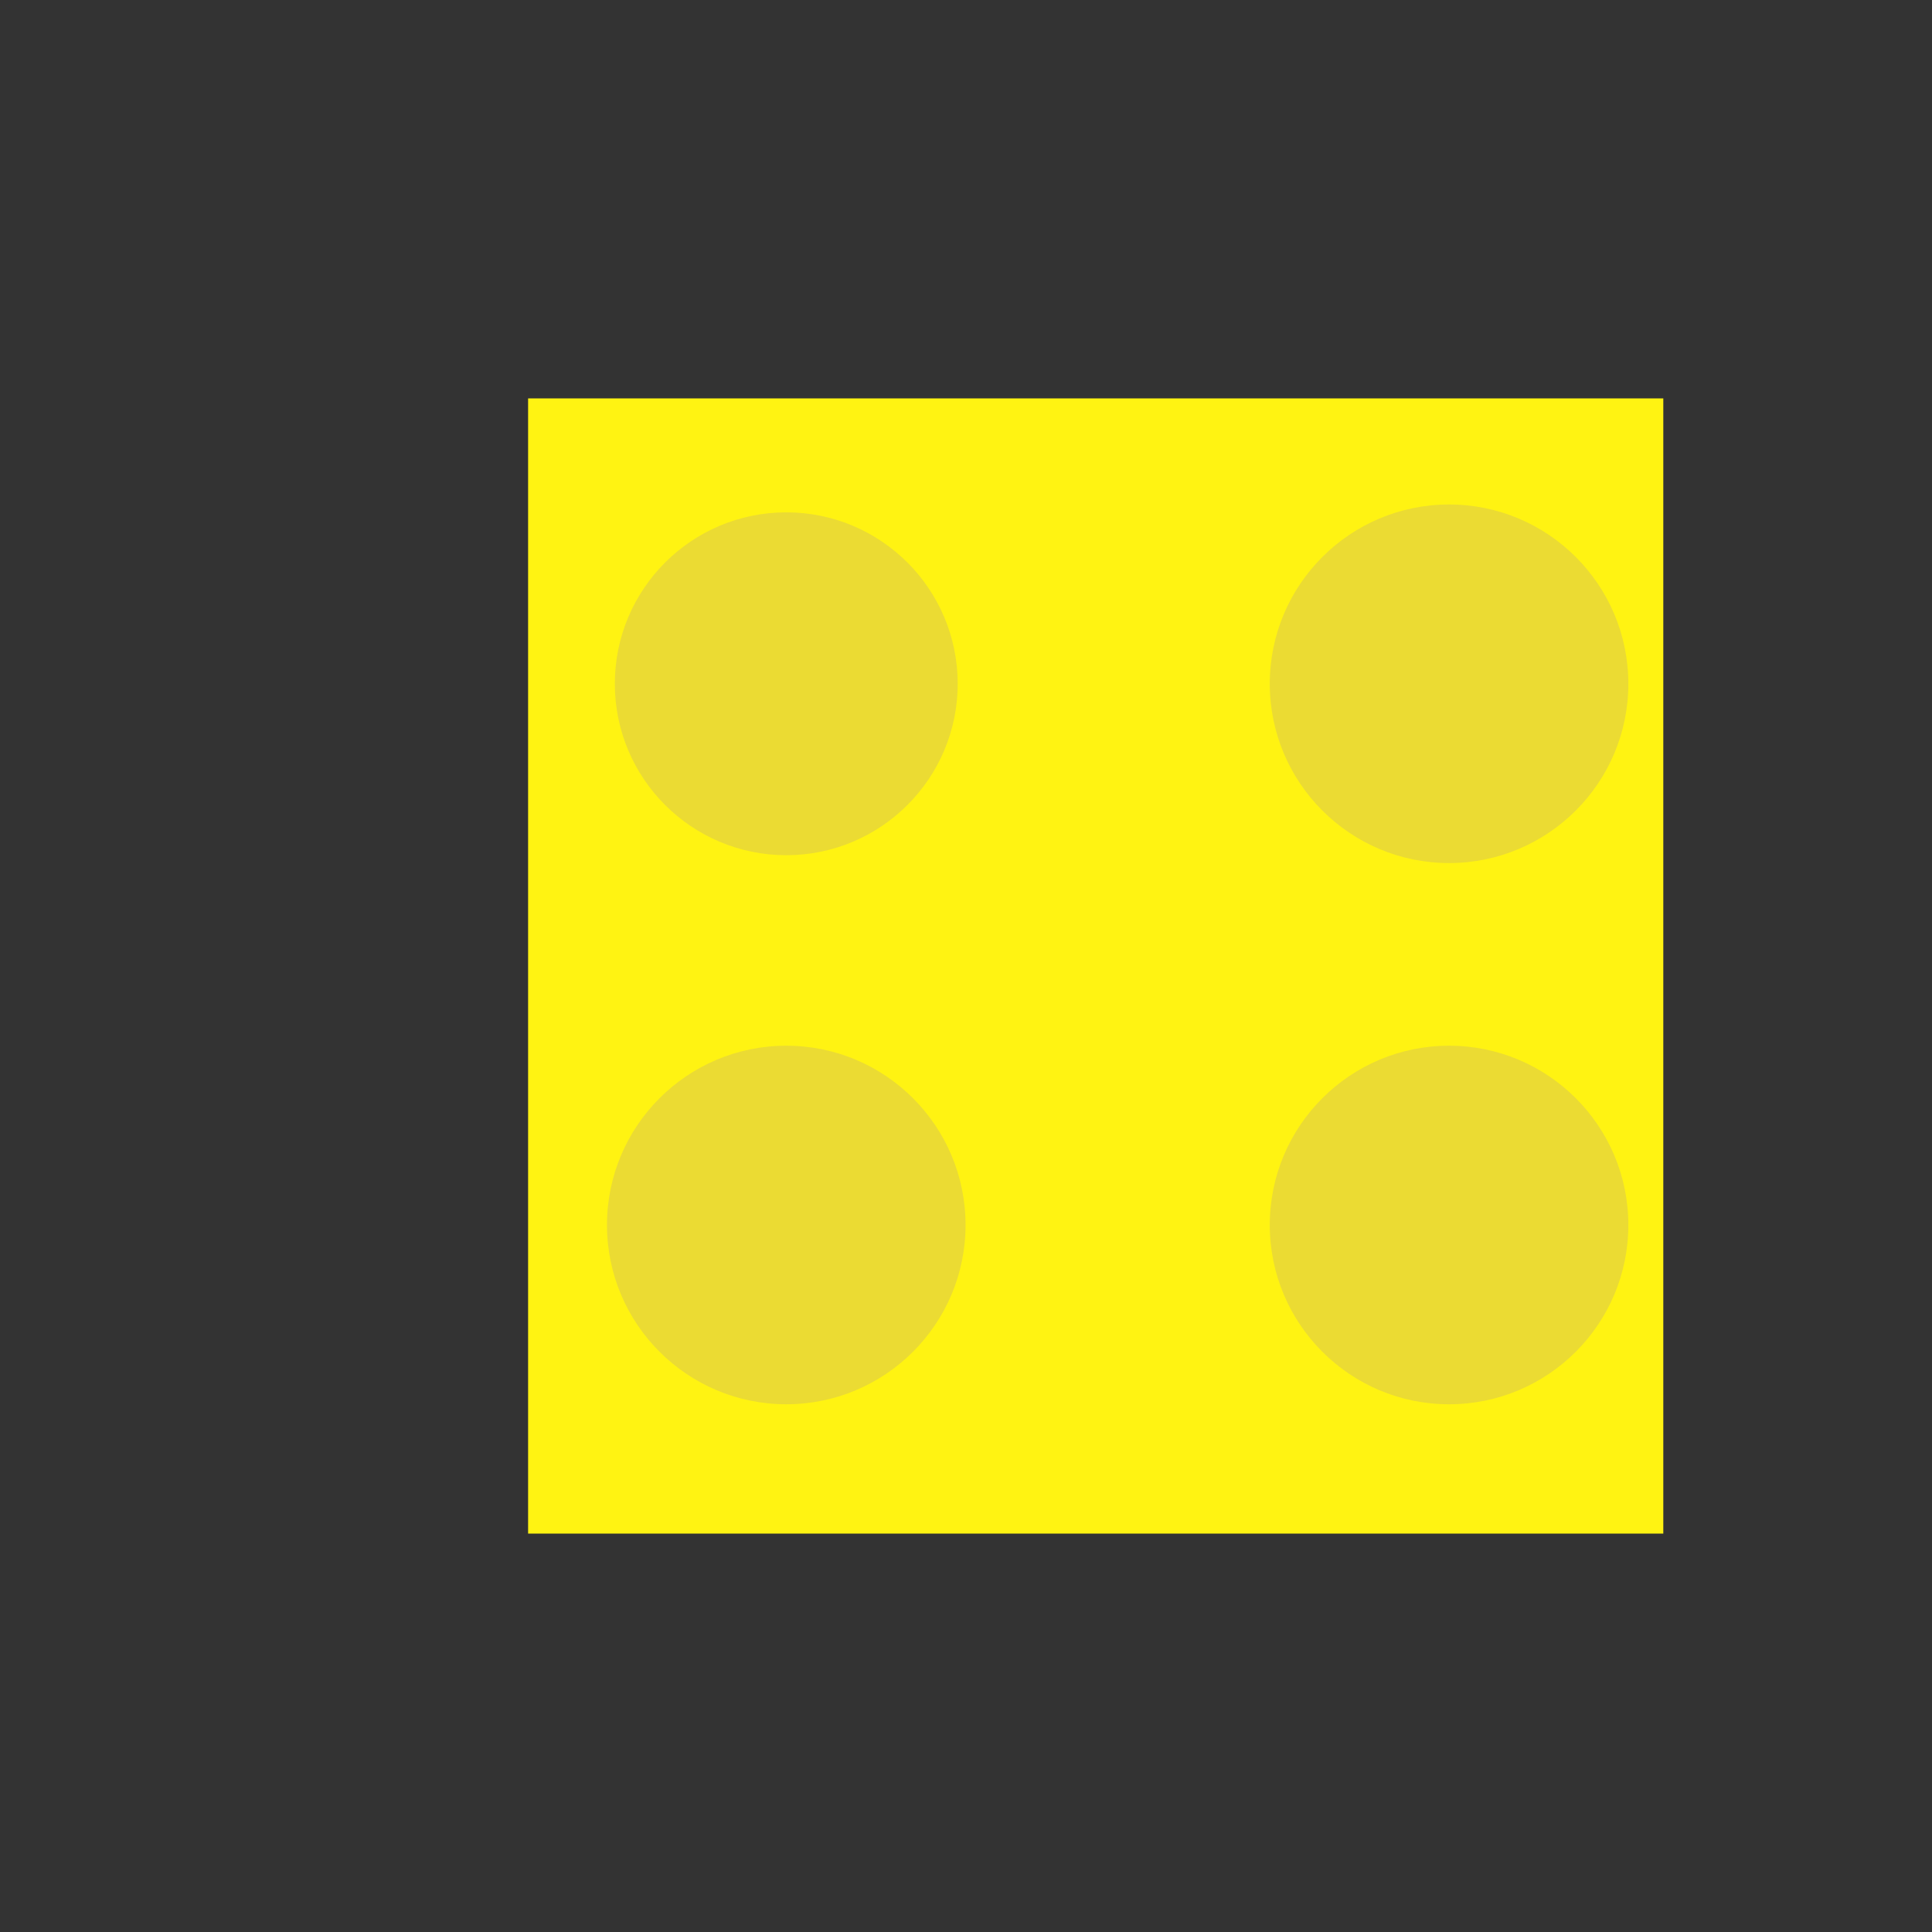 <?xml version="1.0" encoding="UTF-8" standalone="no" ?>
<!DOCTYPE svg PUBLIC "-//W3C//DTD SVG 1.1//EN" "http://www.w3.org/Graphics/SVG/1.1/DTD/svg11.dtd">
<svg xmlns="http://www.w3.org/2000/svg" xmlns:xlink="http://www.w3.org/1999/xlink" version="1.1" width="32" height="32" viewBox="0 0 640 640" xml:space="preserve">
<rect x="0" y="0" width="640" height="640" fill="#333333" stroke="none"/>
<desc>Created with Fabric.js 5.3.0</desc>
<defs>
</defs>
<g transform="matrix(1 0 0 1 362.965 320)" id="wkJrH5cfKIoM4NOnXFYf1"  >
<g style=""   >
		<g transform="matrix(1.02 0 0 1.02 0 0)" id="jq5JPSTuu_dLqIptvwEkD"  >
<path style="stroke: rgb(5,105,28); stroke-width: 0; stroke-dasharray: none; stroke-linecap: butt; stroke-dashoffset: 0; stroke-linejoin: miter; stroke-miterlimit: 4; fill: rgb(255,243,18); fill-rule: nonzero; opacity: 1;"  transform=" translate(0, 0)" d="M -184.338 -184.338 L 184.338 -184.338 L 184.338 184.338 L -184.338 184.338 z" stroke-linecap="round" />
</g>
		<g transform="matrix(1.331 0 0 1.331 117.054 -93.492)" id="Ml7Gn9VLjkmnj2ePAZL__"  >
<path style="stroke: rgb(195,188,199); stroke-width: 0; stroke-dasharray: none; stroke-linecap: butt; stroke-dashoffset: 0; stroke-linejoin: miter; stroke-miterlimit: 4; fill: rgb(235,219,51); fill-rule: nonzero; opacity: 1;"  transform=" translate(0, 0)" d="M 0 -44.62 C 24.63 -44.62 44.62 -24.63 44.62 0 C 44.62 24.63 24.63 44.62 0 44.62 C -24.63 44.62 -44.62 24.63 -44.62 0 C -44.62 -24.63 -24.63 -44.62 0 -44.62 z" stroke-linecap="round" />
</g>
		<g transform="matrix(1 0 0 1 -102.504 -93.492)" id="gIe_A91vBye9UMF_eNFny"  >
<path style="stroke: rgb(120,56,120); stroke-width: 0; stroke-dasharray: none; stroke-linecap: butt; stroke-dashoffset: 0; stroke-linejoin: miter; stroke-miterlimit: 4; fill: rgb(235,219,51); fill-rule: nonzero; opacity: 1;"  transform=" translate(-56.789, -56.789)" d="M 56.789 0 C 88.136 0 113.577 25.441 113.577 56.789 C 113.577 88.136 88.136 113.577 56.789 113.577 C 25.441 113.577 0 88.136 0 56.789 C 0 25.441 25.441 0 56.789 0 z" stroke-linecap="round" />
</g>
		<g transform="matrix(1.331 0 0 1.331 -102.504 85.793)" id="3Q4P4hUAmvGIRnWdZjH8A"  >
<path style="stroke: rgb(195,188,199); stroke-width: 0; stroke-dasharray: none; stroke-linecap: butt; stroke-dashoffset: 0; stroke-linejoin: miter; stroke-miterlimit: 4; fill: rgb(235,219,51); fill-rule: nonzero; opacity: 1;"  transform=" translate(0, 0)" d="M 0 -44.62 C 24.63 -44.62 44.62 -24.63 44.62 0 C 44.62 24.63 24.63 44.62 0 44.62 C -24.63 44.62 -44.62 24.63 -44.62 0 C -44.62 -24.63 -24.63 -44.62 0 -44.62 z" stroke-linecap="round" />
</g>
		<g transform="matrix(1.331 0 0 1.331 117.054 85.793)" id="svgeTbcKaxjByopkSvh-1"  >
<path style="stroke: rgb(195,188,199); stroke-width: 0; stroke-dasharray: none; stroke-linecap: butt; stroke-dashoffset: 0; stroke-linejoin: miter; stroke-miterlimit: 4; fill: rgb(235,219,51); fill-rule: nonzero; opacity: 1;"  transform=" translate(0, 0)" d="M 0 -44.62 C 24.63 -44.62 44.62 -24.63 44.62 0 C 44.62 24.63 24.63 44.62 0 44.62 C -24.63 44.62 -44.62 24.63 -44.62 0 C -44.62 -24.63 -24.63 -44.62 0 -44.62 z" stroke-linecap="round" />
</g>
</g>
</g>
</svg>